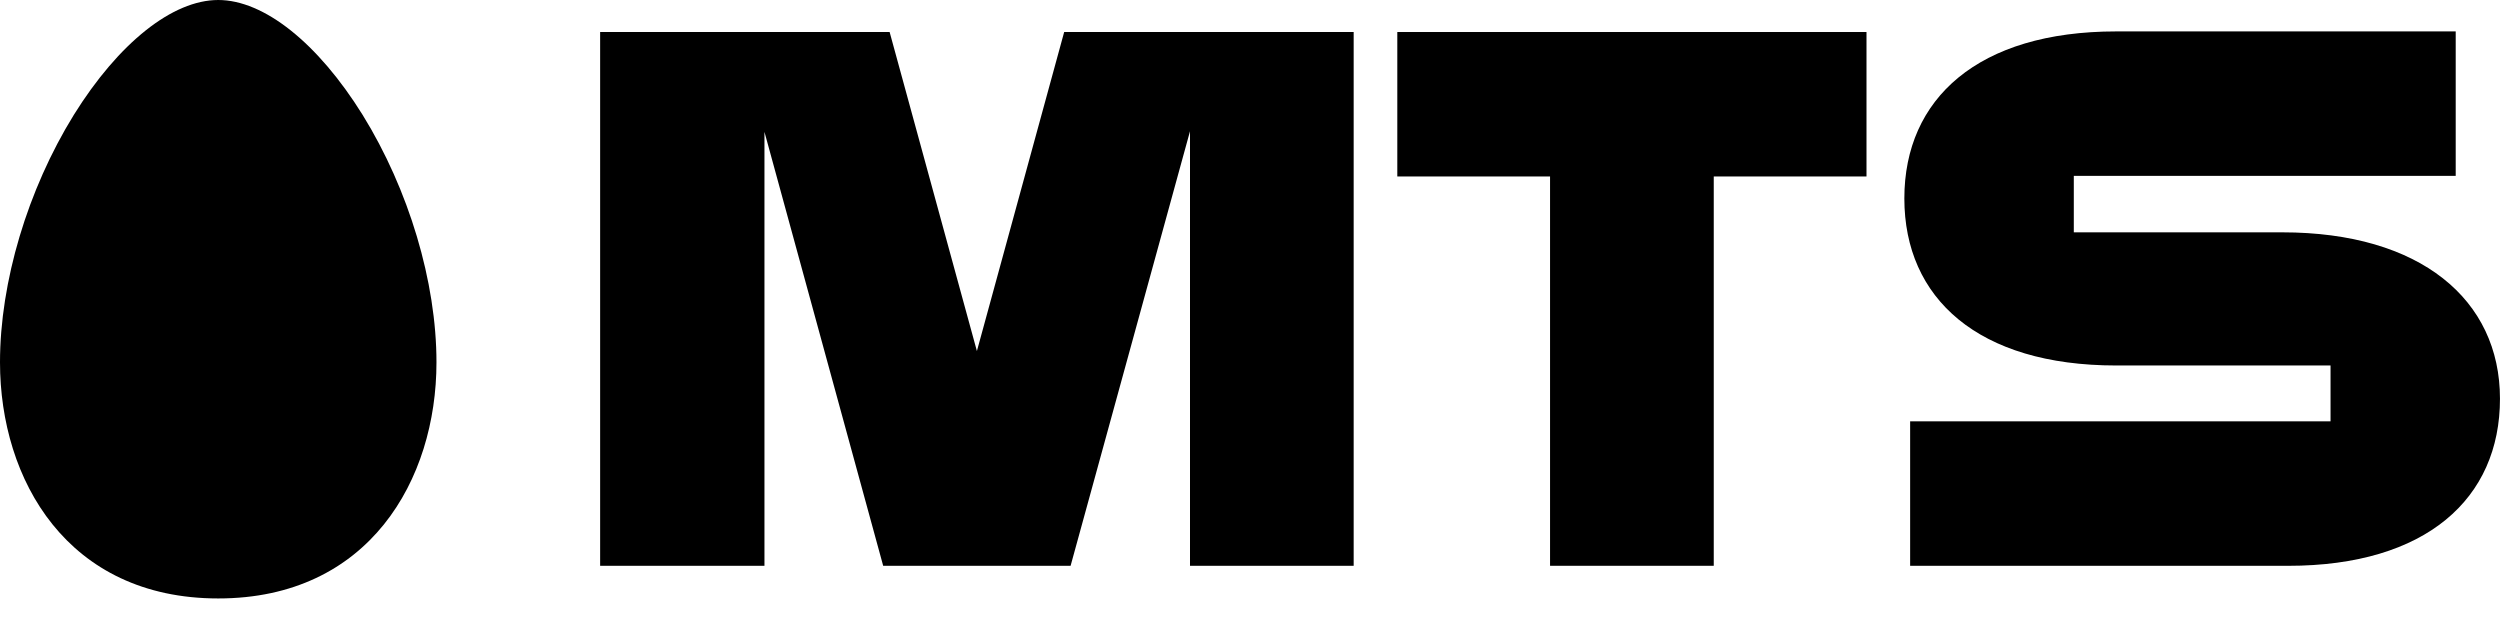<?xml version="1.0" encoding="UTF-8"?> <svg xmlns="http://www.w3.org/2000/svg" width="92" height="23" viewBox="0 0 92 23" fill="none"><path d="M8.031 0C6.354 0 4.37 1.571 2.716 4.229C1.016 6.979 0 10.376 0 13.334C0 17.655 2.48 22.023 8.031 22.023C13.582 22.023 16.062 17.655 16.062 13.334C16.062 10.376 15.046 6.979 13.345 4.229C11.692 1.571 9.708 0 8.031 0Z" fill="black"></path><path d="M51.421 6.494H57.042V20.821H63.066V6.494H68.687V1.178H51.421V6.494Z" fill="black"></path><path d="M39.162 1.178L35.95 12.918L32.738 1.178H22.085V20.821H28.132V4.853L32.501 20.821H39.398L43.792 4.83V20.821H49.815V1.178H39.162Z" fill="black"></path><path d="M83.992 8.55H76.316V6.471H90.37V1.156H77.875C72.796 1.156 70.08 3.628 70.08 7.303C70.08 10.977 72.796 13.45 77.875 13.45H85.764V15.506H70.293V20.822H84.205C89.283 20.822 91.999 18.349 91.999 14.674C91.999 11.023 89.071 8.55 83.992 8.55Z" fill="black"></path></svg> 